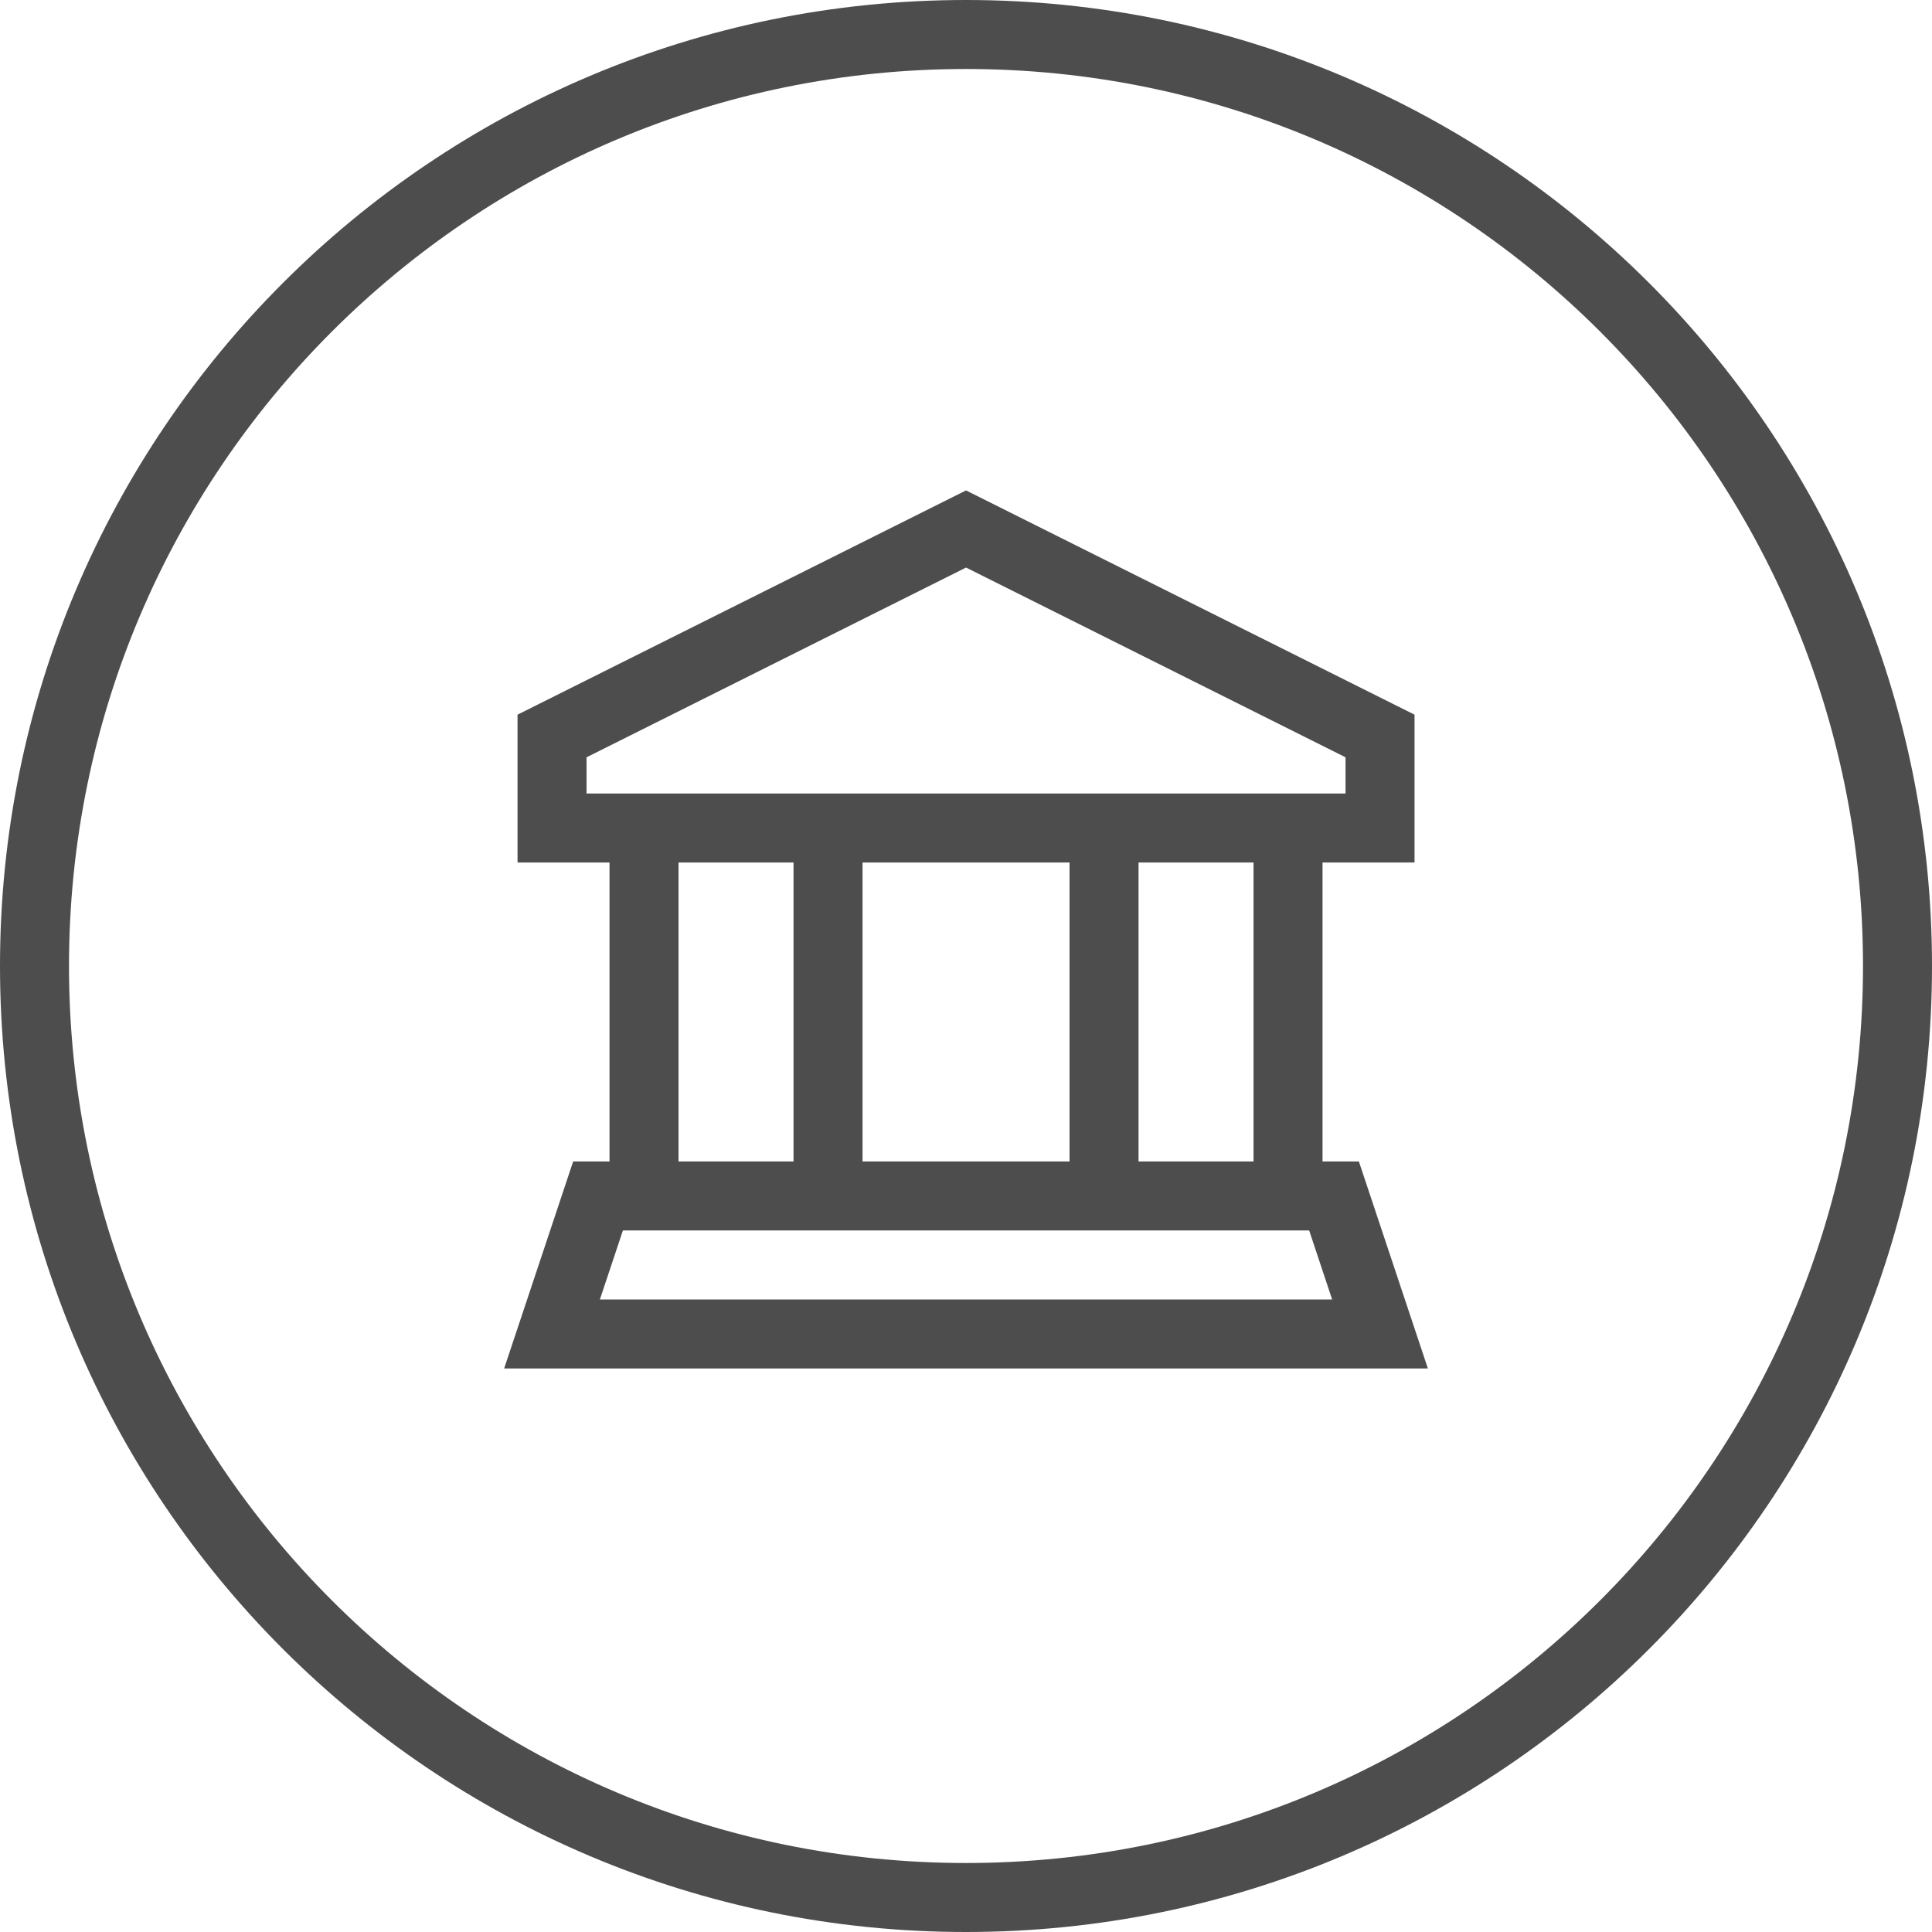 <svg width="56" height="56" viewBox="0 0 56 56" fill="none" xmlns="http://www.w3.org/2000/svg">
<path fill-rule="evenodd" clip-rule="evenodd" d="M28.001 14.215L41.001 20.715V25H38.334V33.666H39.388L41.388 39.666H14.613L16.613 33.666H17.667V25H15.001V20.715L28.001 14.215ZM39.001 23V21.951L28.001 16.451L17.001 21.951V23H39.001ZM36.334 25H33.001V33.666H36.334V25ZM18.055 35.666L17.388 37.666H38.613L37.947 35.666H18.055ZM19.667 33.666H23.001V25H19.667V33.666ZM25.001 25V33.666H31.001V25H25.001Z" fill="#4D4D4D"/>
<path fill-rule="evenodd" clip-rule="evenodd" d="M28 54C42.359 54 54 42.359 54 28C54 13.641 42.359 2 28 2C13.641 2 2 13.641 2 28C2 42.359 13.641 54 28 54ZM28 56C43.464 56 56 43.464 56 28C56 12.536 43.464 0 28 0C12.536 0 0 12.536 0 28C0 43.464 12.536 56 28 56Z" fill="#4D4D4D"/>
</svg>
